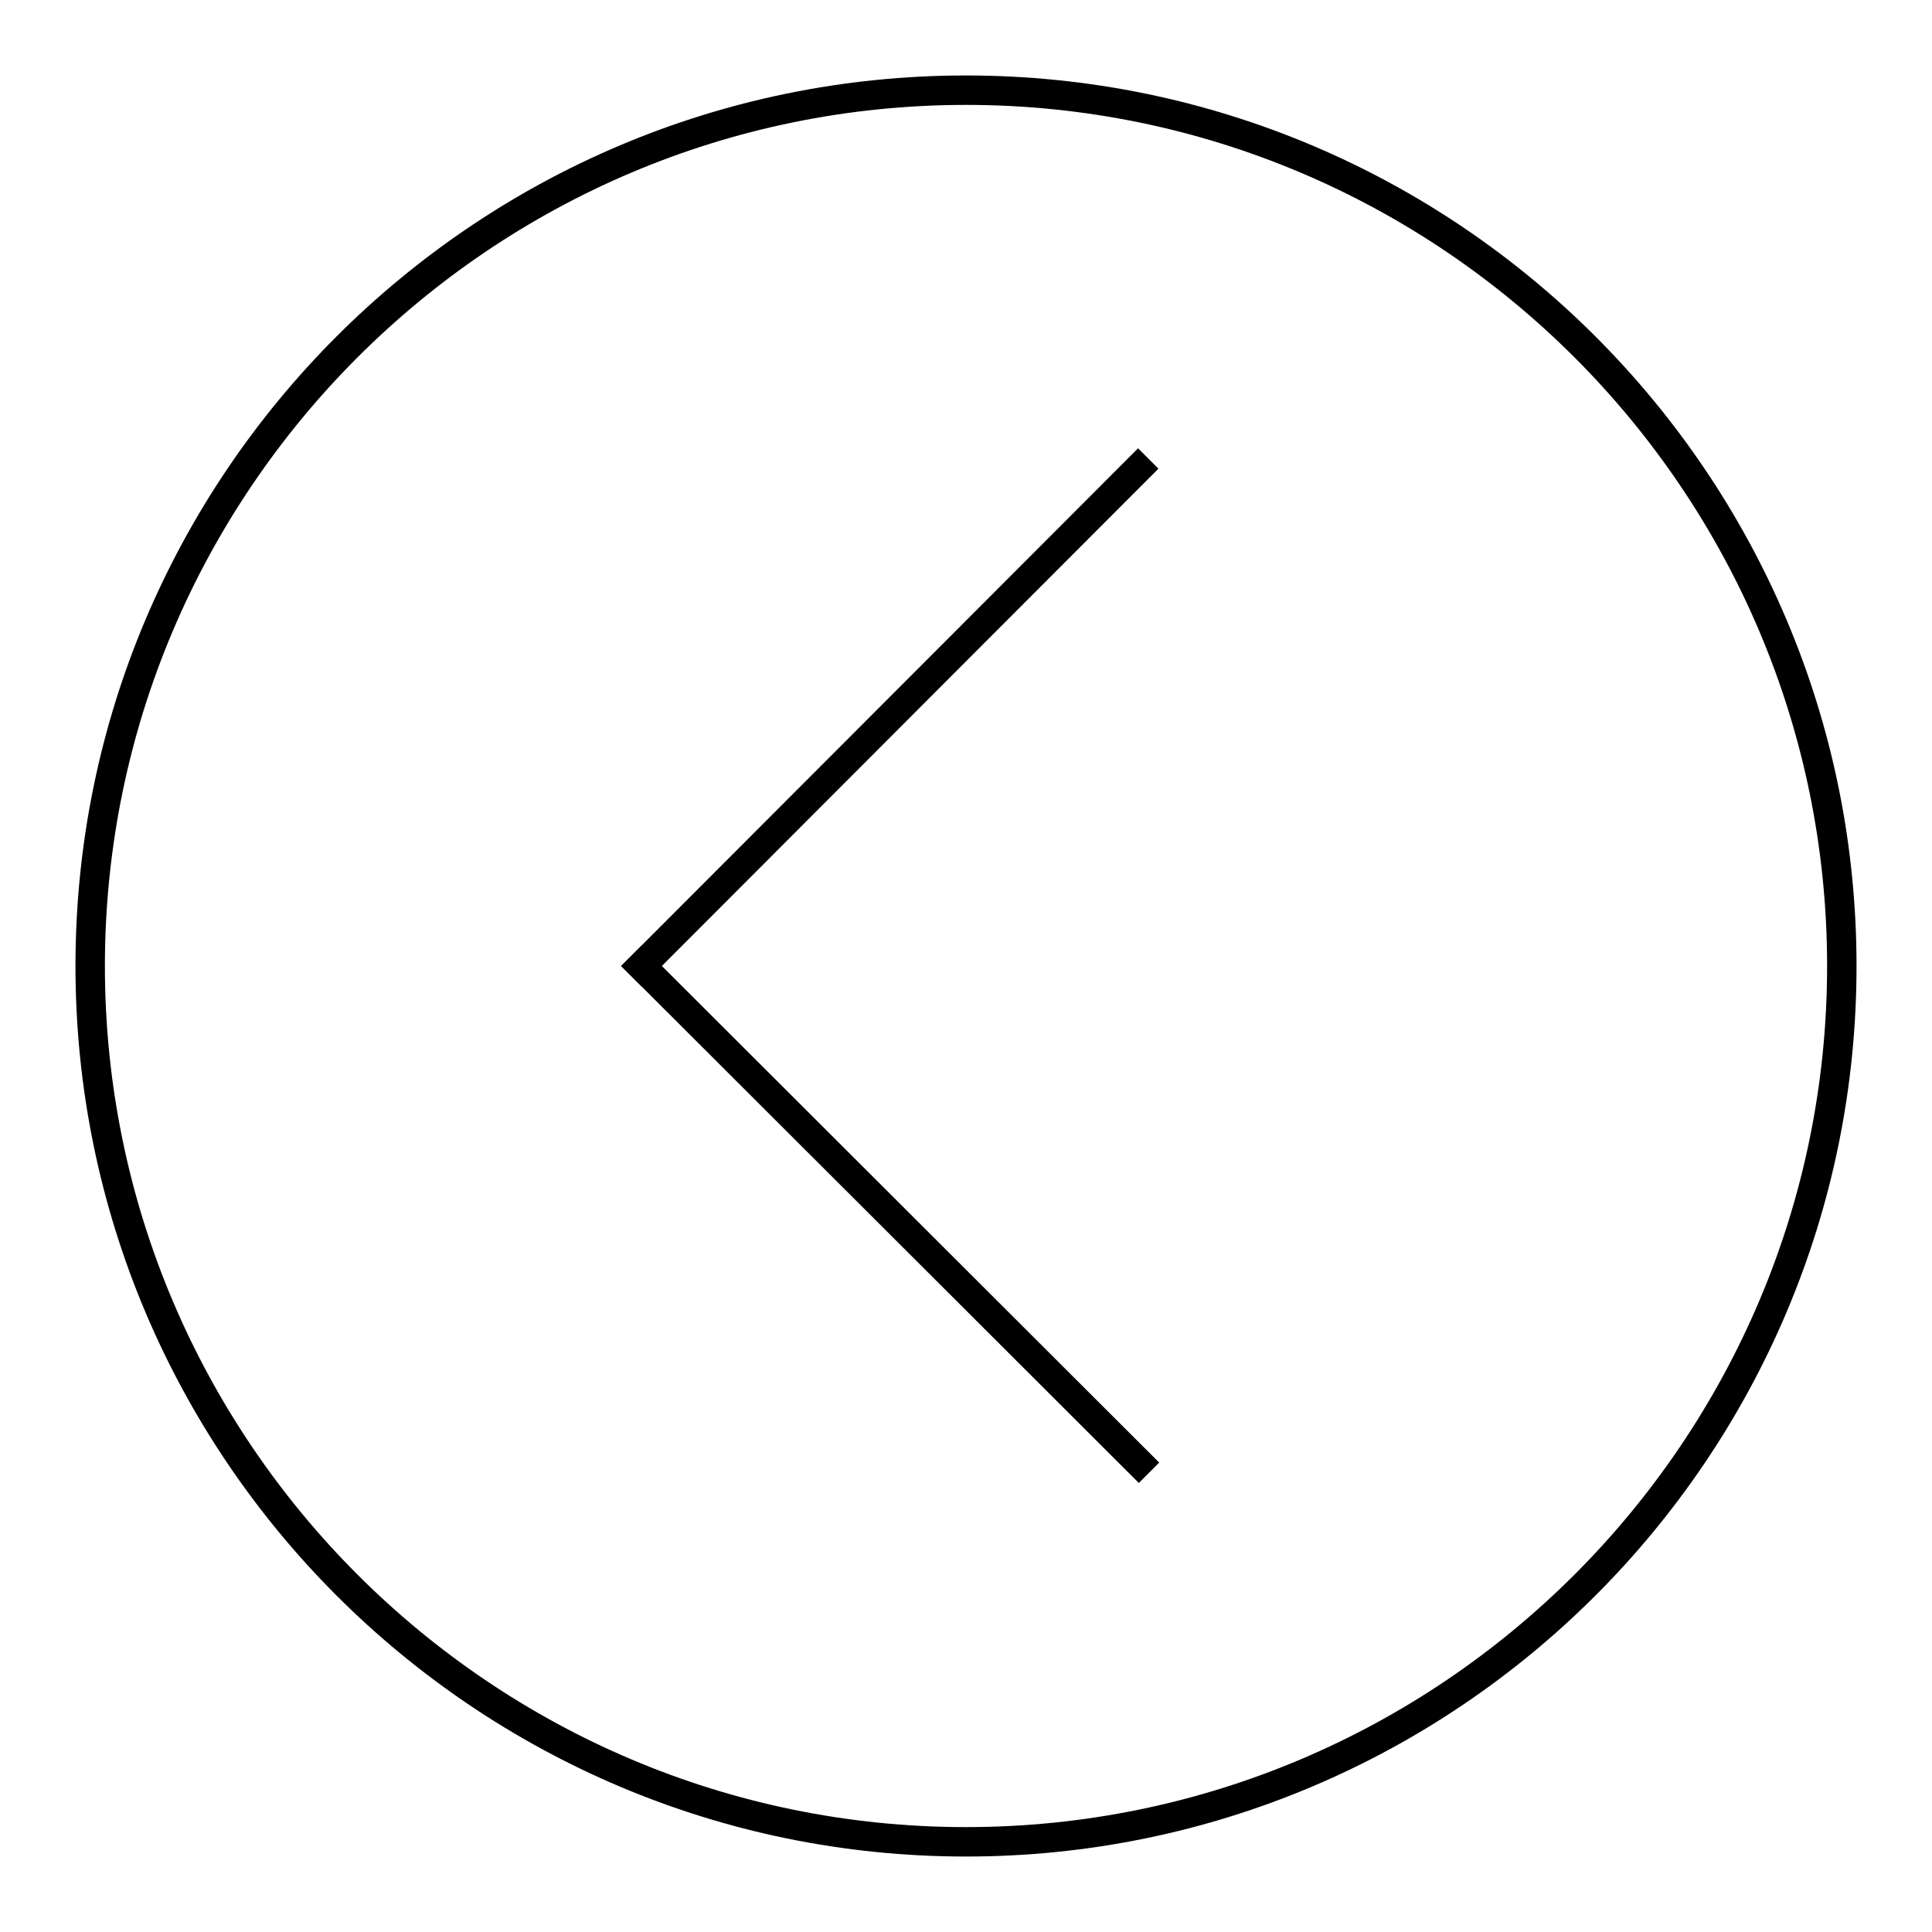 <?xml version="1.0" encoding="utf-8"?>
<!-- Svg Vector Icons : http://www.onlinewebfonts.com/icon -->
<!DOCTYPE svg PUBLIC "-//W3C//DTD SVG 1.1//EN" "http://www.w3.org/Graphics/SVG/1.1/DTD/svg11.dtd">
<svg version="1.1" xmlns="http://www.w3.org/2000/svg" xmlns:xlink="http://www.w3.org/1999/xlink" x="0px" y="0px" viewBox="0 0 256 256" enable-background="new 0 0 256 256" xml:space="preserve">
<g><g><path fill="#000000" d="M128,246c-65.1,0-118-52.9-118-118C10,62.9,62.9,10,128,10c65.1,0,118,52.9,118,118C246,193.1,193.1,246,128,246z M128,13.9C65.1,13.9,13.9,65.1,13.9,128c0,62.9,51.2,114.1,114.1,114.1c62.9,0,114.1-51.2,114.1-114.1C242.1,65.1,190.9,13.9,128,13.9L128,13.9z"/><path fill="#000000" d="M85,125.3l68.6,68.5l-2.7,2.7l-68.6-68.5L85,125.3L85,125.3z"/><path fill="#000000" d="M150.8,59.4l2.7,2.7L85,130.7l-2.7-2.7L150.8,59.4L150.8,59.4z"/></g></g>
</svg>